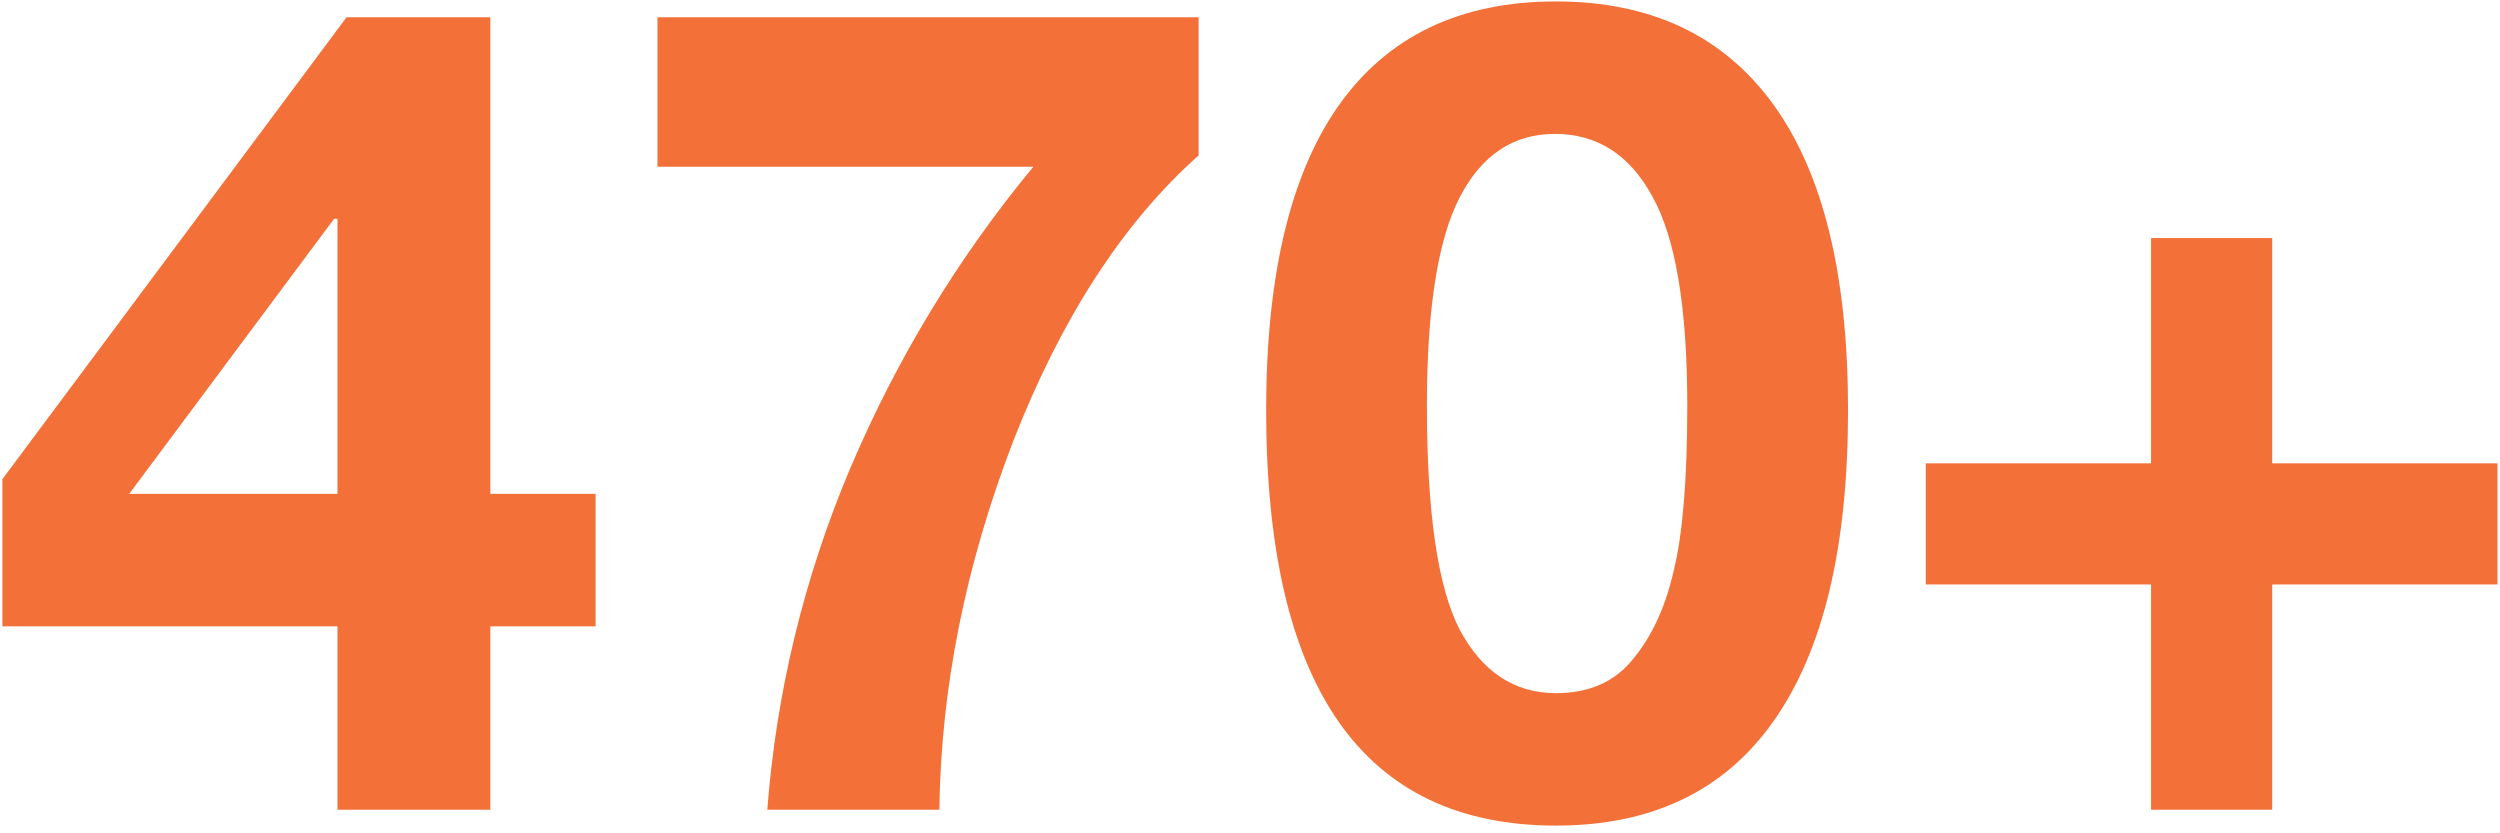 <svg width="318" height="106" viewBox="0 0 318 106" fill="none" xmlns="http://www.w3.org/2000/svg">
<path d="M62.368 2.2V62.824H75.76V79.672H62.368V103H42.928V79.672H0.304V60.952L44.08 2.2H62.368ZM42.496 27.832L16.432 62.824H42.928V27.832H42.496ZM152.464 2.2V19.768C142.864 28.312 134.992 40.456 128.848 56.2C122.8 71.944 119.68 87.544 119.488 103H97.6C98.752 88.024 102.256 73.576 108.112 59.656C114.064 45.64 121.84 32.824 131.44 21.208H83.632V2.2H152.464ZM197.919 0.184C210.015 0.184 219.231 4.552 225.567 13.288C231.903 22.024 235.071 34.984 235.071 52.168C235.071 69.64 231.903 82.84 225.567 91.768C219.327 100.6 210.111 105.016 197.919 105.016C173.343 105.016 161.055 87.4 161.055 52.168C161.055 35.08 164.127 22.168 170.271 13.432C176.511 4.6 185.727 0.184 197.919 0.184ZM181.503 51.592C181.503 65.224 182.895 74.728 185.679 80.104C188.559 85.48 192.639 88.168 197.919 88.168C202.143 88.168 205.407 86.728 207.711 83.848C210.111 80.968 211.839 77.224 212.895 72.616C214.047 67.912 214.623 60.904 214.623 51.592C214.623 39.112 213.135 30.232 210.159 24.952C207.279 19.672 203.151 17.032 197.775 17.032C192.495 17.032 188.463 19.72 185.679 25.096C182.895 30.472 181.503 39.304 181.503 51.592ZM289.023 30.28V58.936H317.679V74.344H289.023V103H273.615V74.344H244.959V58.936H273.615V30.28H289.023Z" fill="#F37038"/>
</svg>
